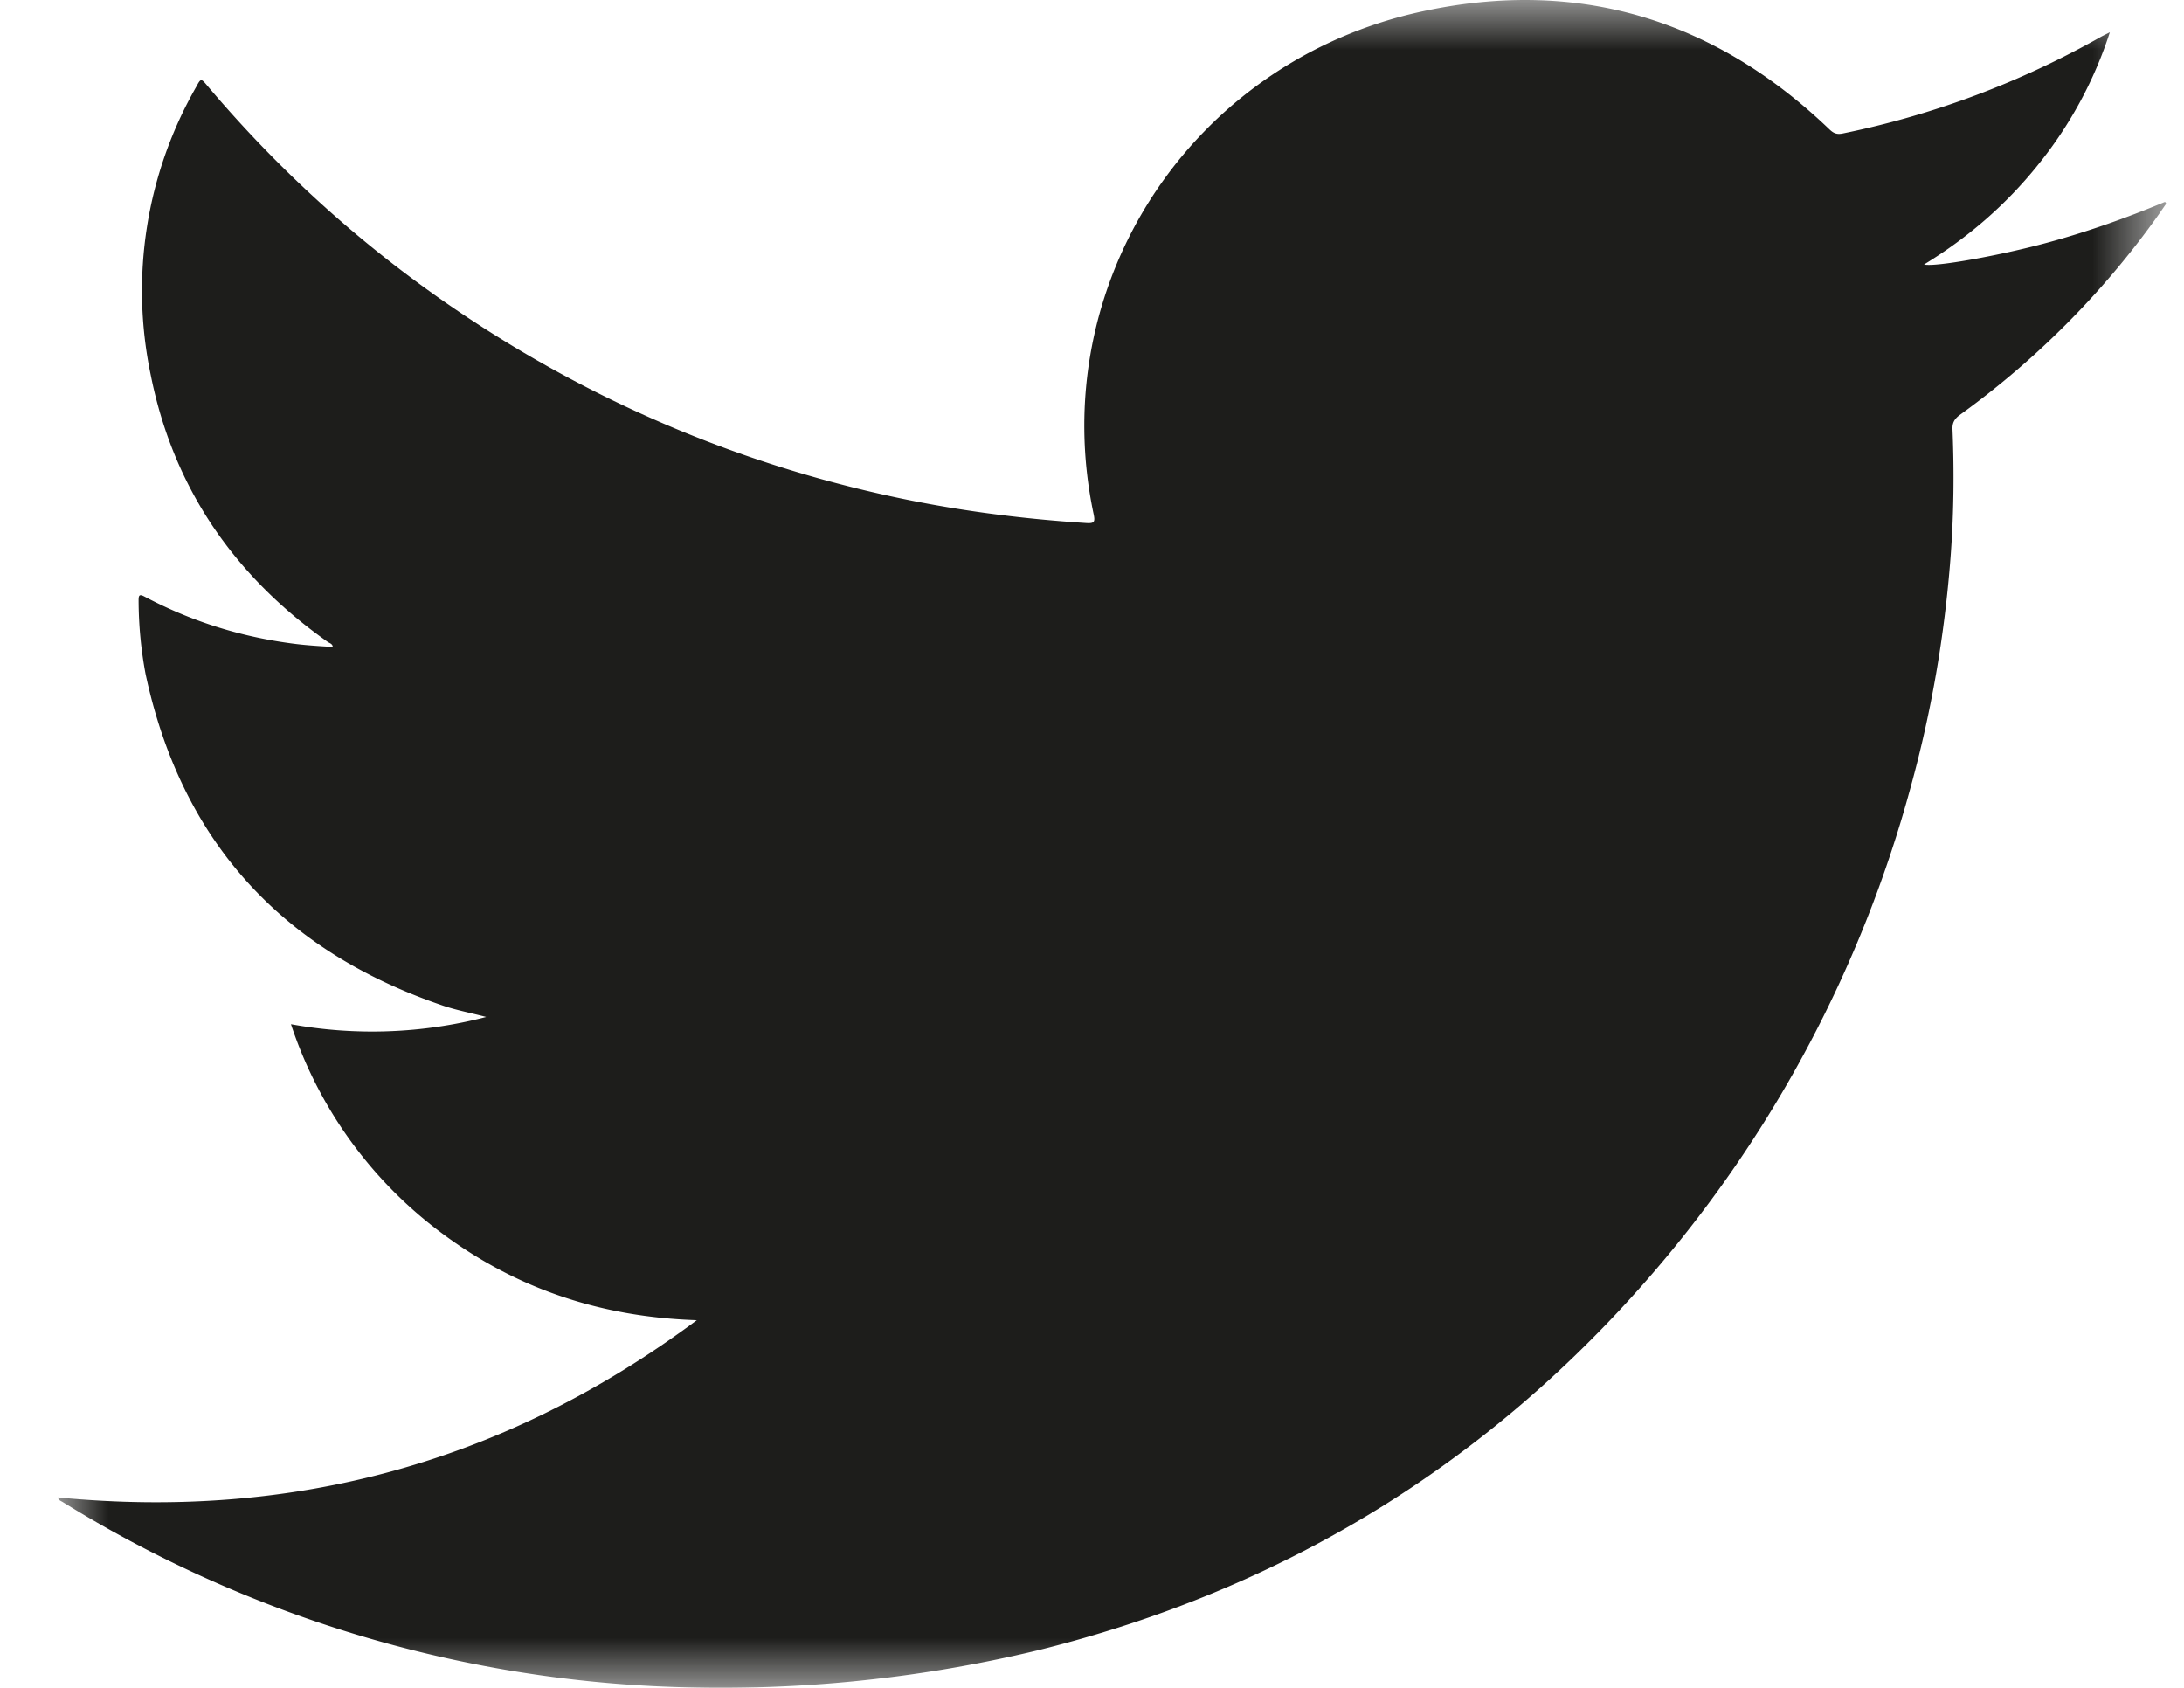 <svg width="22" height="17" xmlns="http://www.w3.org/2000/svg" xmlns:xlink="http://www.w3.org/1999/xlink"><defs><path id="a" d="M0 0h21.237v17H0z"/></defs><g transform="translate(.584)" fill="none" fill-rule="evenodd"><mask id="b" fill="#fff"><use xlink:href="#a"/></mask><path d="M0 15.082c2.373.23 4.513-.354 6.435-1.785-.949-.031-1.79-.307-2.534-.851a4.296 4.296 0 01-1.554-2.13 4.567 4.567 0 001.967-.073c-.164-.043-.31-.07-.447-.118-1.636-.56-2.63-1.676-2.985-3.338a4.077 4.077 0 01-.07-.74c0-.05.007-.066.06-.038.46.244.951.4 1.47.47.14.02.283.028.426.037-.002-.032-.032-.038-.05-.05-.95-.67-1.559-1.563-1.784-2.691A4.131 4.131 0 011.393.874c.046-.086.048-.086.112-.01.8.947 1.723 1.758 2.77 2.431 1.246.8 2.595 1.365 4.048 1.689.67.15 1.35.24 2.035.284.08.005.091-.01.075-.087-.49-2.304.973-4.565 3.315-5.067 1.568-.338 2.938.082 4.09 1.183.04.039.072.061.138.048a8.898 8.898 0 002.61-.978l.083-.042a4.149 4.149 0 01-.724 1.336c-.321.4-.704.732-1.148 1.003.113.028.78-.094 1.239-.219.406-.11.8-.25 1.189-.412l.012.018-.084.121a8.701 8.701 0 01-2.002 2.012c-.05.04-.069.077-.067.138.018.432.013.864-.02 1.296-.06.784-.193 1.556-.403 2.316a12.522 12.522 0 01-2.577 4.867c-1.653 1.925-3.722 3.203-6.21 3.82a13.667 13.667 0 01-3.78.366A12.495 12.495 0 01.05 15.13c-.018-.012-.044-.017-.051-.048" fill="#1D1D1B" mask="url(#b)"/></g></svg>